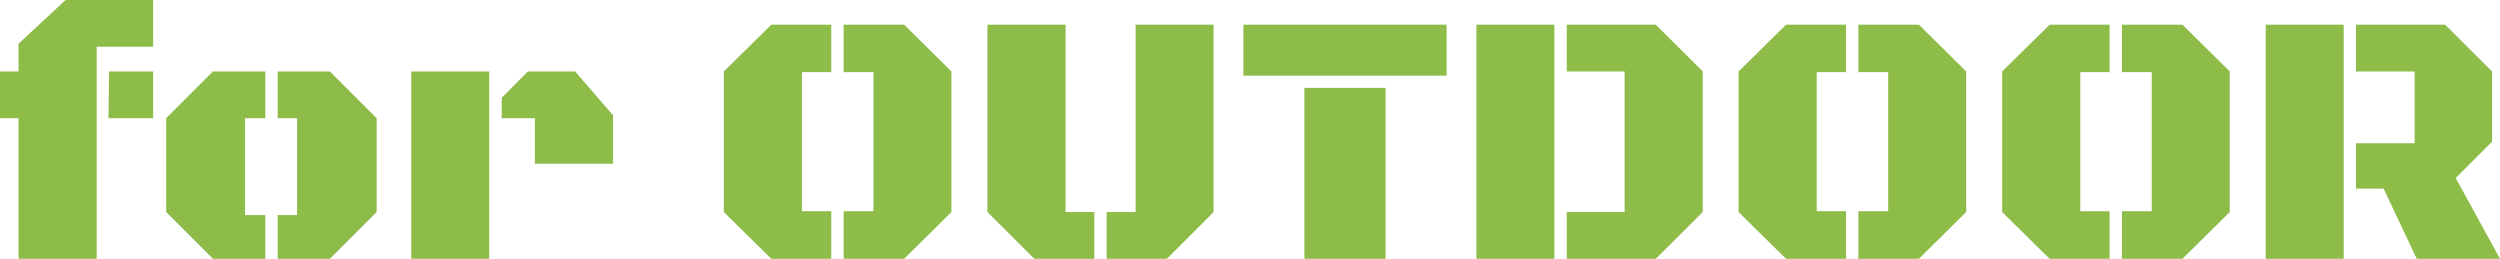 <svg xmlns="http://www.w3.org/2000/svg" width="456.683" height="47.276" viewBox="0 0 456.683 47.276"><path data-name="Path 5257" d="M3.383 47.276V21.591H0v-8.54h3.383v-5.06l8.6-7.992h15.992v8.54H17.66v38.737zm16.436-25.685l.1-8.54h8.056v8.54zm19.078 25.685l-8.54-8.54V21.591l8.54-8.54h9.571v8.54h-3.706v17.693h3.706v7.992zm11.827 0v-7.992h3.545V21.591h-3.545v-8.54h9.539l8.54 8.54v17.145l-8.54 8.54zm24.4 0V13.051h14.24v34.225zm22.587-17.37v-8.314h-6.059v-3.738l4.77-4.8h8.637l6.929 7.992v8.862zm56.396 17.37v-8.7h5.446v-25.4h-5.446V4.507h11.054l8.637 8.54v25.689l-8.637 8.54zm-13.213 0l-8.669-8.54V13.051l8.669-8.54h10.957v8.665h-5.35v25.4h5.35v8.7zm61.263 0v-8.54h5.285V4.511h14.244v34.225l-8.54 8.54zm-13.213 0l-8.569-8.54V4.511h14.276v34.225h5.253v8.54zm38.188-33.451V4.512h37.125v9.313zm11.151 33.451V16.048h14.824v31.228zm47.921 0v-8.54h10.571V13.051h-10.57v-8.54h16.27l8.572 8.54v25.685l-8.572 8.54zm-16.5 0V4.511h14.244v42.765zm69.771 0v-8.7h5.446v-25.4h-5.446V4.507h11.054l8.637 8.54v25.689l-8.638 8.54zm-13.214 0l-8.669-8.54V13.051l8.669-8.54h10.957v8.665h-5.35v25.4h5.35v8.7zm61.359 0v-8.7h5.446v-25.4h-5.446V4.507h11.055l8.637 8.54v25.689l-8.637 8.54zm-13.212 0l-8.669-8.54V13.051l8.669-8.54h10.957v8.665h-5.35v25.4h5.35v8.7zm55.977-12.826v-8.282h10.7V13.051h-10.7v-8.54h16.274l8.572 8.54v12.825l-6.639 6.639 8.09 14.761h-15.207l-6.059-12.826zm-16.5 12.826V4.511h14.244v42.765z" fill="#8ebc49"/></svg>